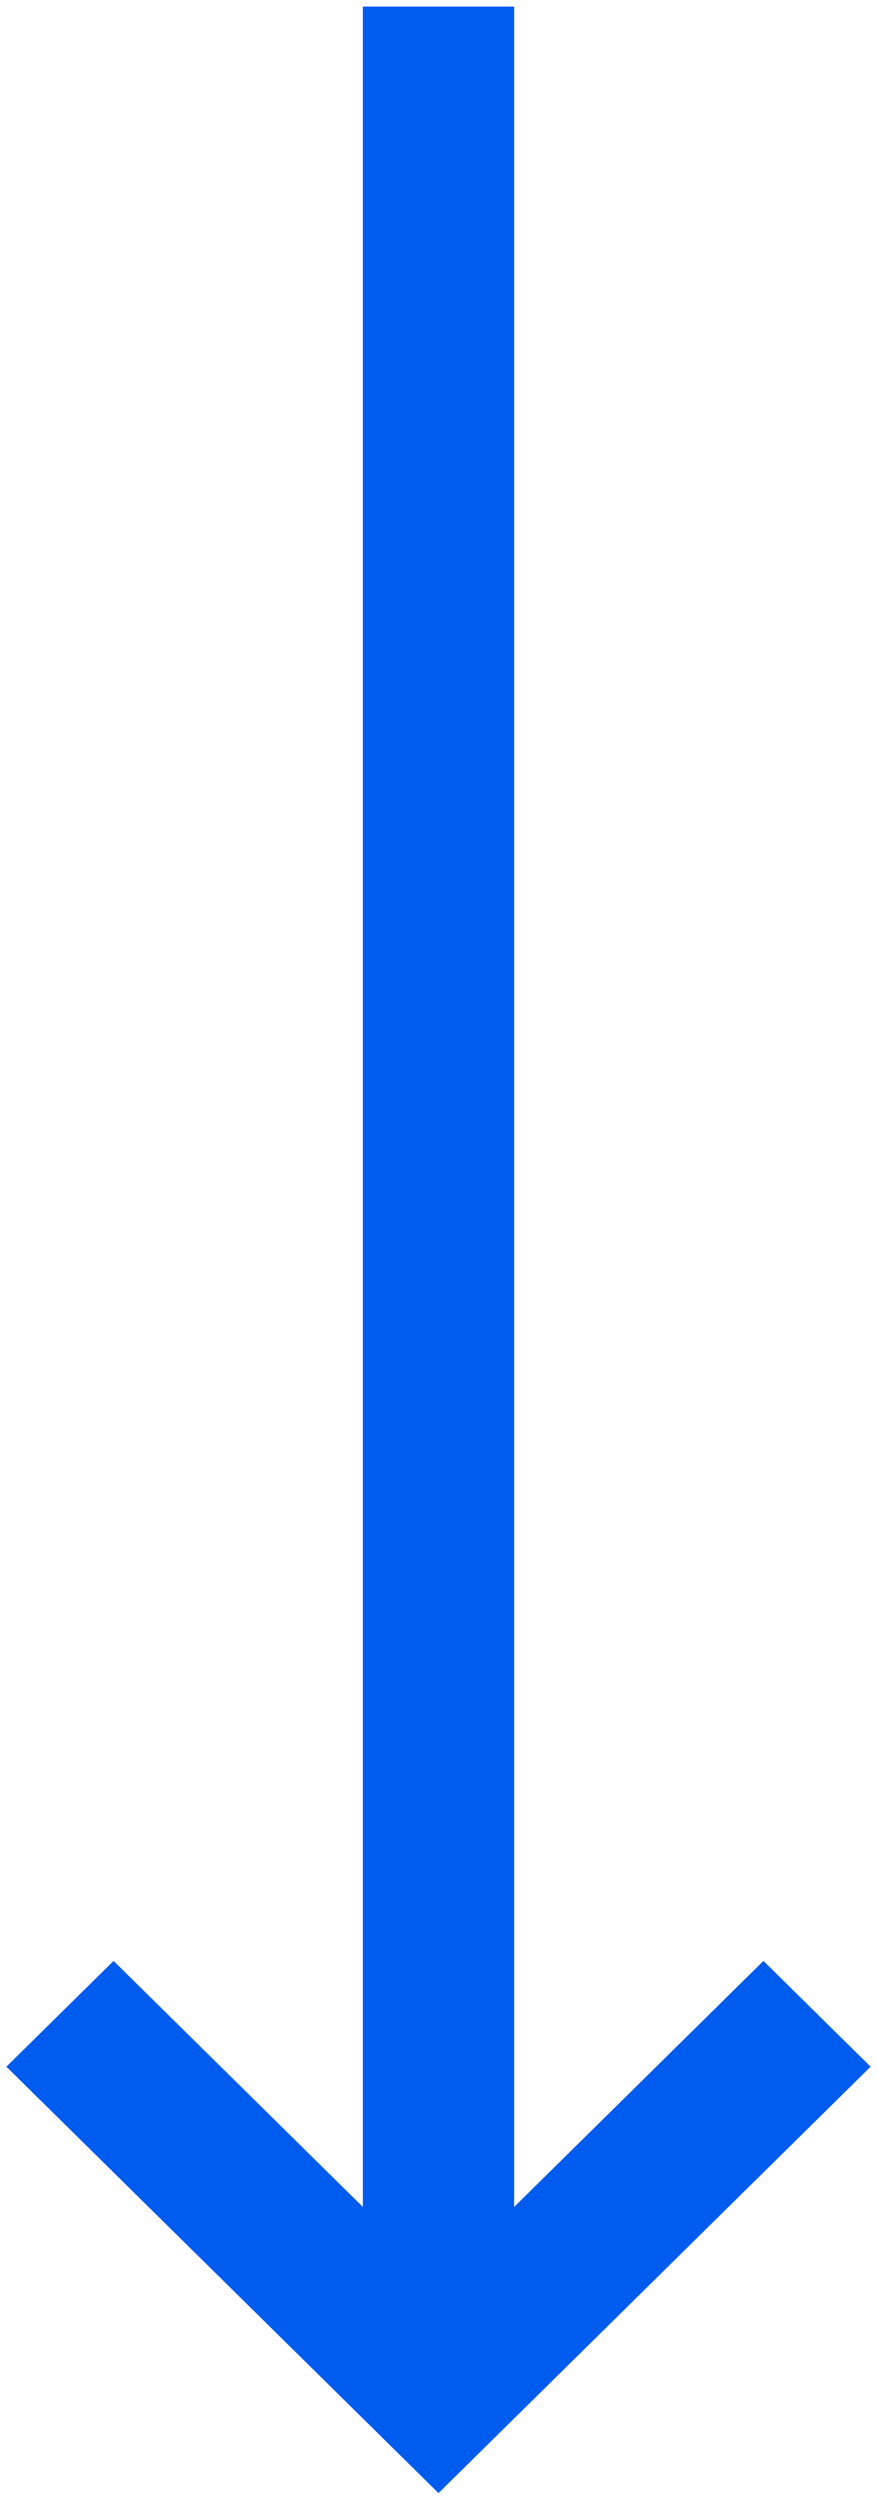 <?xml version="1.0" encoding="UTF-8"?>
<svg width="80px" height="228px" viewBox="0 0 80 228" version="1.1" xmlns="http://www.w3.org/2000/svg" xmlns:xlink="http://www.w3.org/1999/xlink">
    <!-- Generator: Sketch 50.2 (55047) - http://www.bohemiancoding.com/sketch -->
    <title>Shape Copy 4</title>
    <desc>Created with Sketch.</desc>
    <defs></defs>
    <g id="Page-1" stroke="none" stroke-width="1" fill="none" fill-rule="evenodd">
        <g id="Homepage-HD-Desktop" transform="translate(-252, -790)" fill="#005CEF" fill-rule="nonzero" stroke="#005CEF" stroke-width="4.8">
            <polygon id="Shape-Copy-4" transform="translate(292, 903.5) rotate(-270) translate(-292, -903.5) " points="366.982 867.5 360.707 873.86 385.511 899 181.5 899 181.5 908 263.146 908 385.511 908 360.707 933.14 366.982 939.5 402.5 903.5"></polygon>
        </g>
    </g>
</svg>